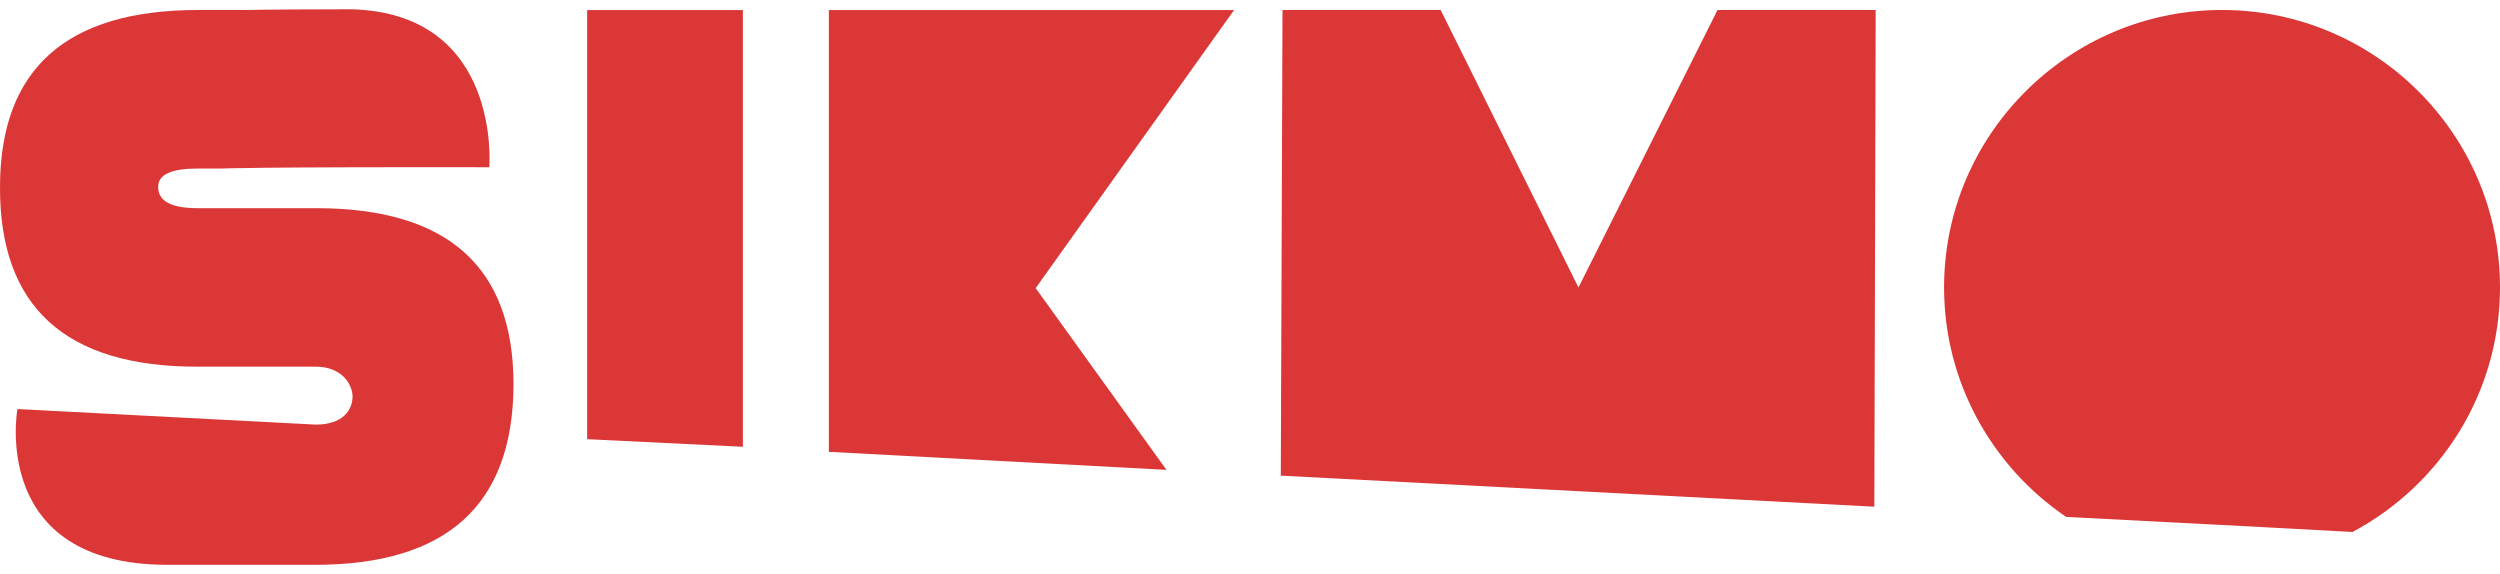 <?xml version="1.0" encoding="UTF-8"?>
<svg xmlns="http://www.w3.org/2000/svg" width="135" height="31" viewBox="0 0 135 31" fill="none">
  <g id="LOGO">
    <path id="Rectangle 2" d="M104.98 15.519C104.98 7.246 111.735 0.539 119.99 0.539C128.245 0.539 135 7.246 135 15.519C135 21.247 131.765 26.208 127.033 28.728C123.307 28.515 116.52 28.172 111.572 27.913C107.601 25.217 104.98 20.672 104.98 15.519Z" fill="#DB3737"></path>
    <path id="Path 146" d="M17.069 11.241H10.662C9.239 11.241 8.532 10.856 8.542 10.085C8.54 9.429 9.25 9.101 10.674 9.101H11.942C11.942 9.101 13.617 9.012 26.422 9.031C26.422 9.031 27.117 0.717 18.977 0.5C14.252 0.509 13.232 0.54 13.232 0.54H10.696C3.578 0.54 0.013 3.722 0 10.085C-0.025 16.563 3.522 19.801 10.641 19.8H17.048C18.47 19.8 19.035 20.762 19.039 21.418C19.027 22.188 18.471 22.929 17.048 22.929L0.941 22.088C0.941 22.088 -0.593 30.5 9.033 30.5H17.015C24.132 30.5 27.703 27.262 27.729 20.785C27.74 14.422 24.187 11.241 17.069 11.241Z" fill="#DB3737"></path>
    <path id="Path 147" d="M31.706 0.542V23.716L40.115 24.126V0.542H31.706Z" fill="#DB3737"></path>
    <path id="Path 148" d="M55.921 15.566L66.641 0.542H44.758V24.399L62.989 25.373L55.948 15.588L55.921 15.566Z" fill="#DB3737"></path>
    <path id="Path 150" d="M101.214 27.362L101.287 0.541H92.746L85.237 15.523L77.796 0.541H69.255L69.163 25.685L101.214 27.362Z" fill="#DB3737"></path>
  </g>
</svg>
